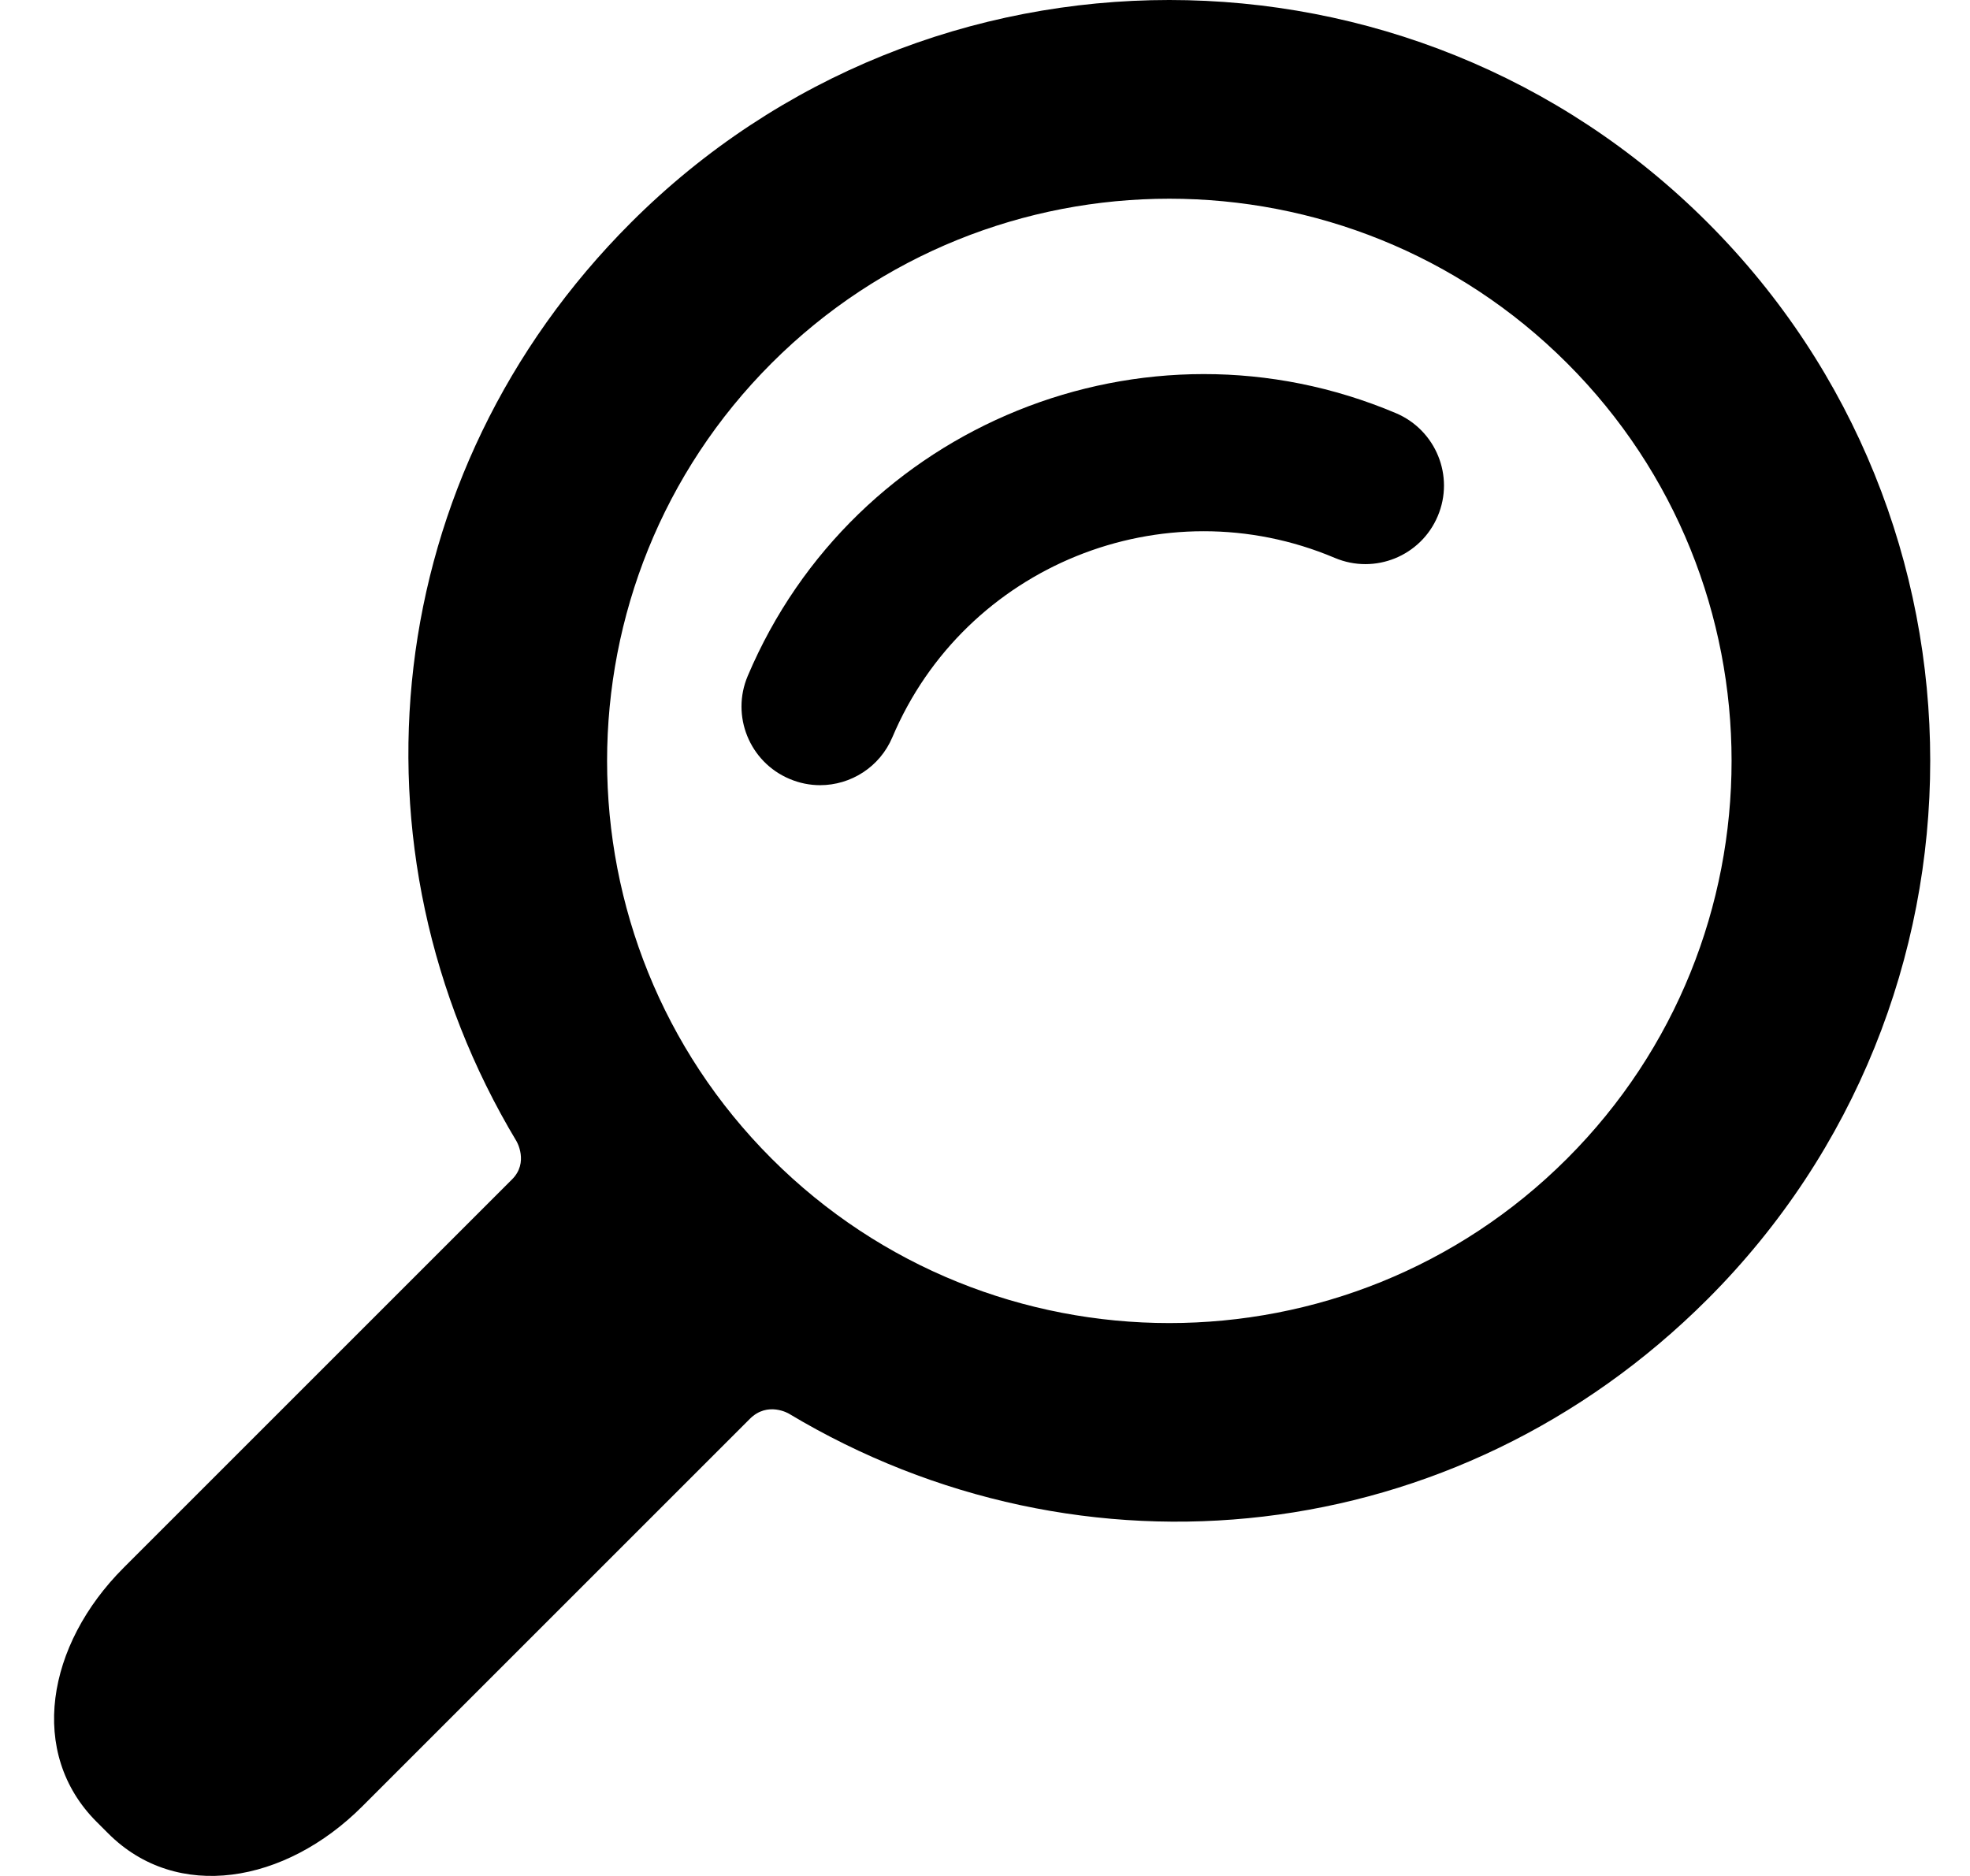 <svg width="21" height="20" viewBox="0 0 21 20" fill="none" xmlns="http://www.w3.org/2000/svg">
<path d="M18.203 13.85C21.367 10.686 21.367 5.537 18.203 2.373C15.039 -0.791 9.89 -0.791 6.726 2.373C4.042 5.057 3.635 9.05 5.506 12.167C5.506 12.167 5.64 12.393 5.458 12.574C4.423 13.609 1.318 16.714 1.318 16.714C0.494 17.538 0.298 18.691 1.029 19.422L1.154 19.547C1.885 20.278 3.038 20.082 3.862 19.258C3.862 19.258 6.96 16.159 7.993 15.127C8.183 14.936 8.409 15.071 8.409 15.071C11.526 16.941 15.519 16.534 18.203 13.85ZM8.225 12.352C5.887 10.014 5.887 6.21 8.225 3.872C10.563 1.534 14.367 1.534 16.705 3.872C19.043 6.209 19.043 10.014 16.705 12.352C14.367 14.69 10.563 14.69 8.225 12.352Z" fill="currentColor"/>
<path d="M8.742 8.371C8.633 8.371 8.522 8.349 8.416 8.304C7.99 8.124 7.79 7.632 7.971 7.206C9.104 4.529 12.204 3.272 14.881 4.405C15.307 4.586 15.507 5.077 15.326 5.503C15.146 5.929 14.655 6.128 14.229 5.948C12.402 5.175 10.286 6.032 9.513 7.859C9.378 8.179 9.068 8.371 8.742 8.371Z" fill="currentColor"/>
</svg>
